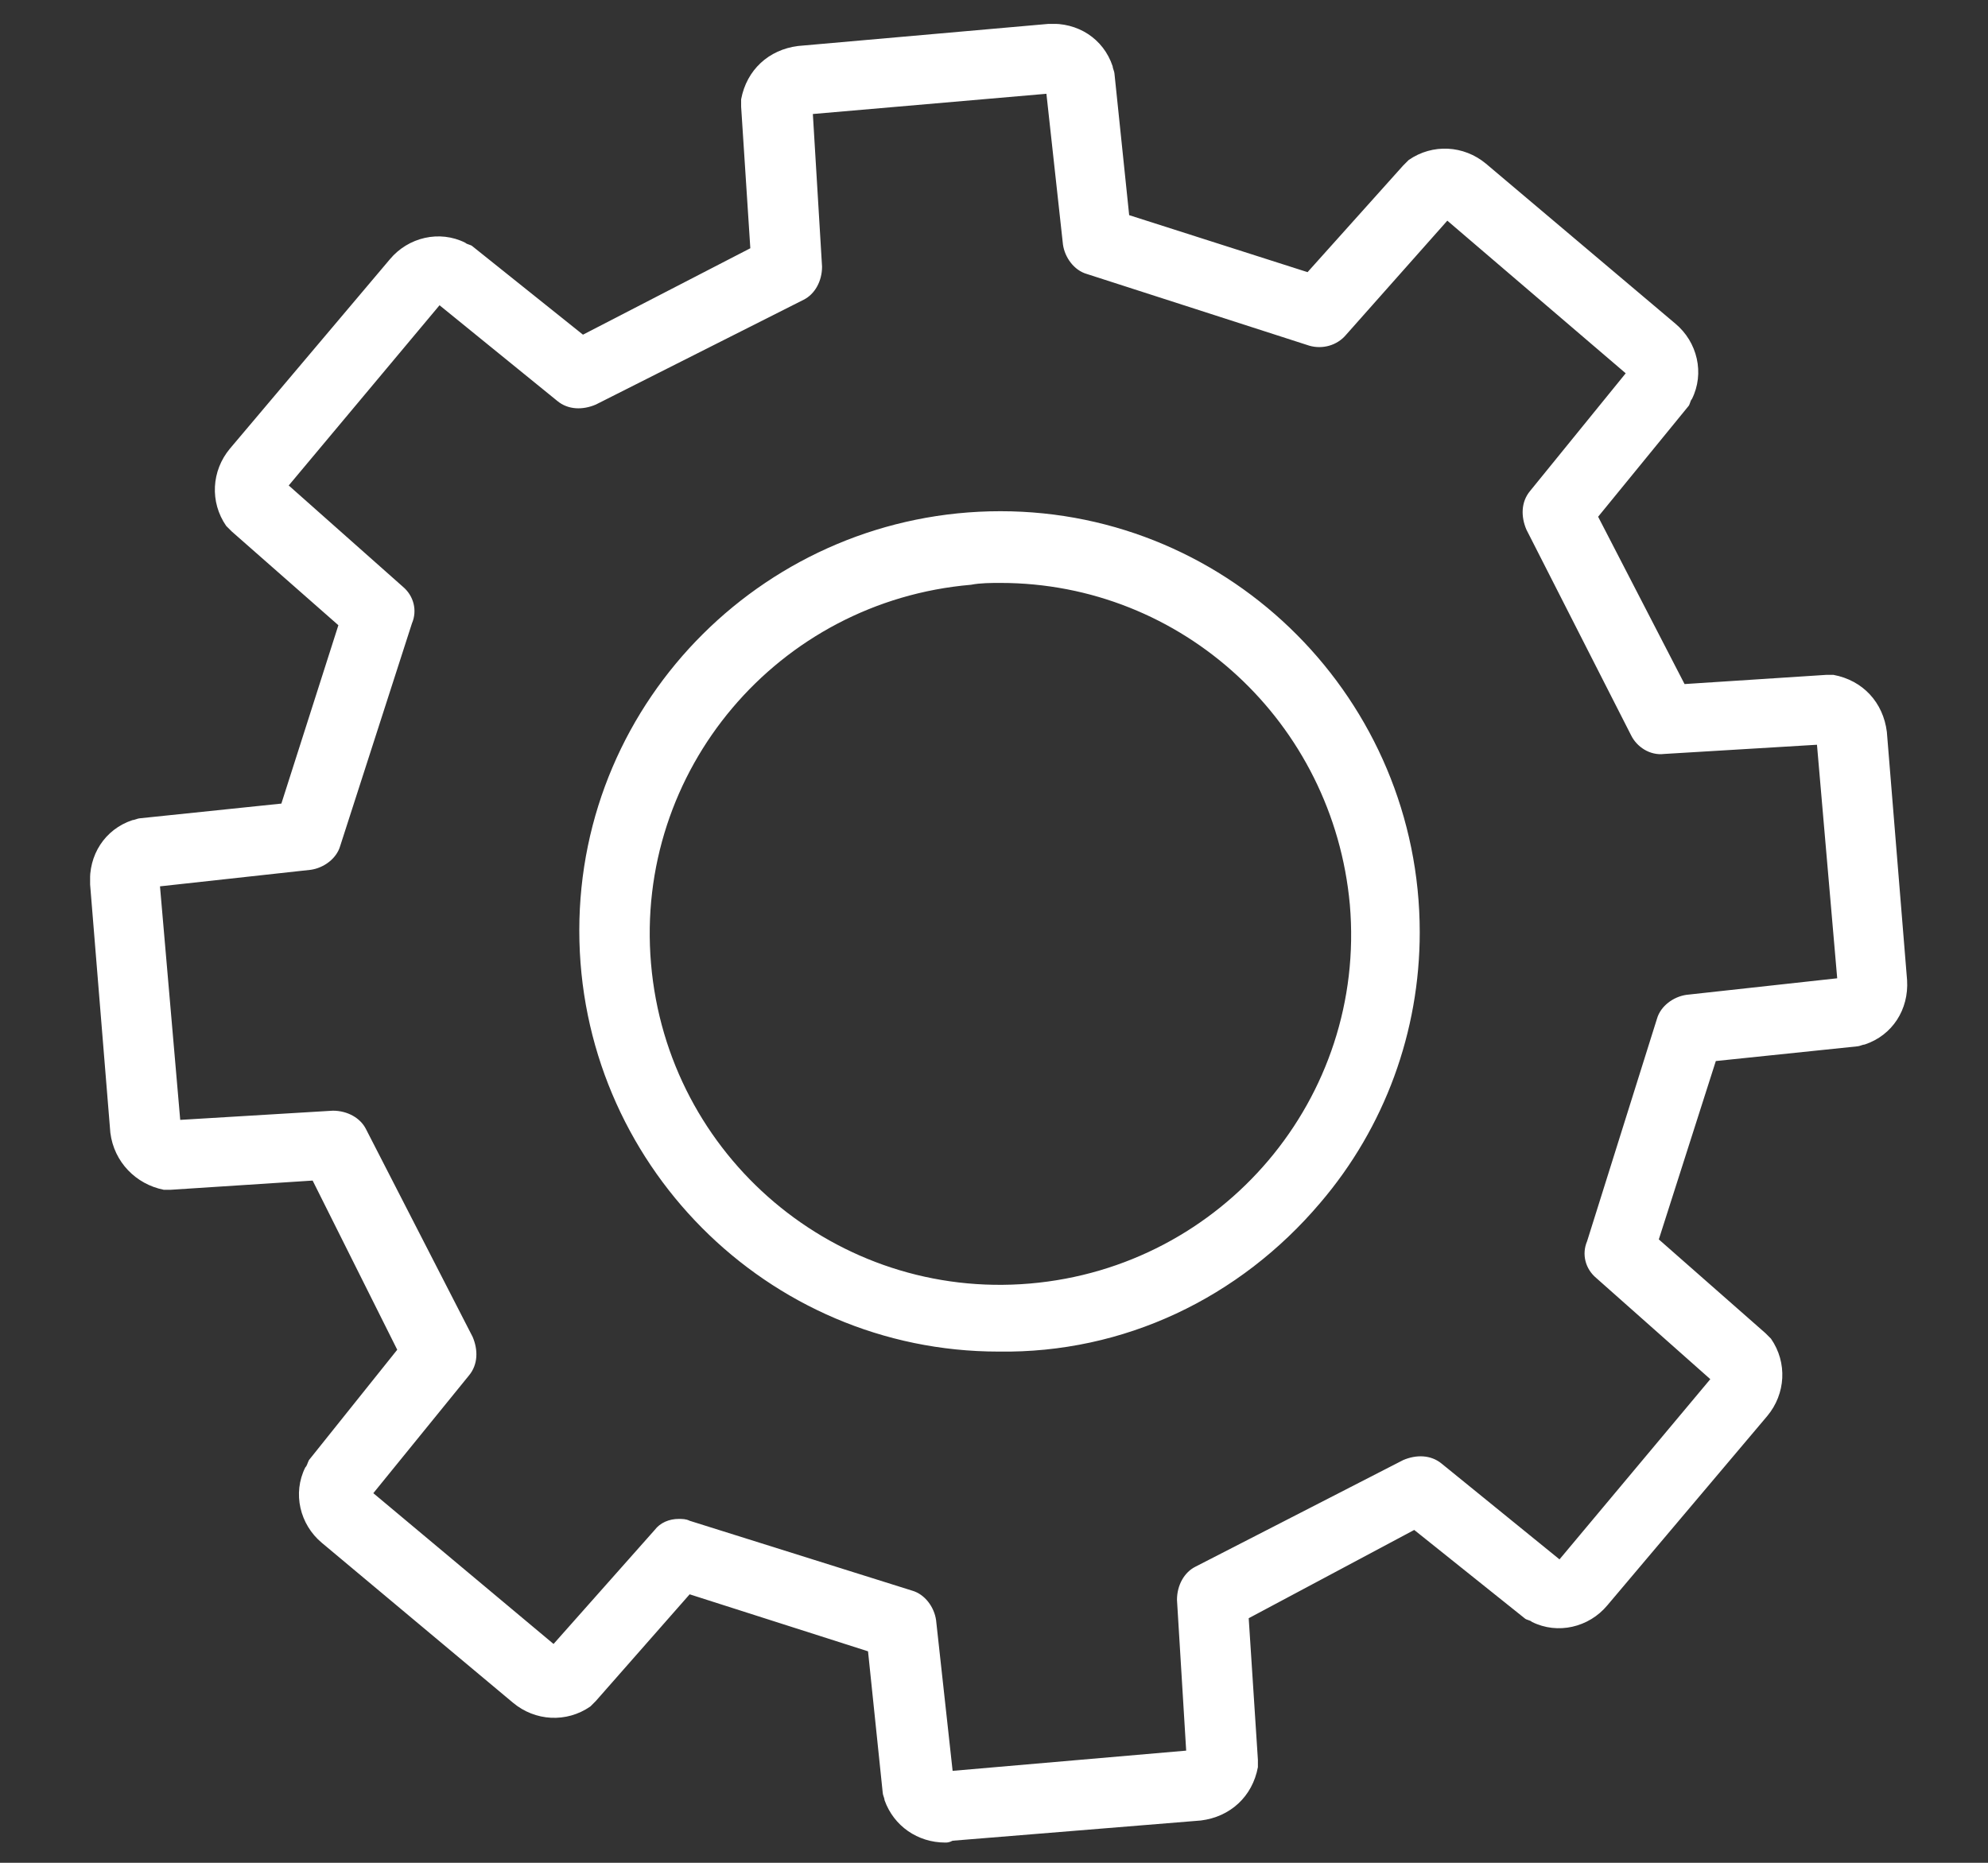 <?xml version="1.0" encoding="utf-8"?>
<!-- Generator: Adobe Illustrator 27.5.0, SVG Export Plug-In . SVG Version: 6.00 Build 0)  -->
<svg version="1.1" id="Layer_1" xmlns="http://www.w3.org/2000/svg" xmlns:xlink="http://www.w3.org/1999/xlink" x="0px" y="0px"
	 viewBox="0 0 108.1 101.3" style="enable-background:new 0 0 108.1 101.3;" xml:space="preserve">
<rect x="0" y="0" width="108.1" height="101.3" fill="#333333" stroke="none"/>
<style type="text/css">
	.st0{clip-path:url(#SVGID_00000180353185697066523300000013024891134281629107_);}
	.st1{fill:#FFFFFF;}
</style>
<g>
	<defs>
		<rect id="SVGID_1_" x="4.9" y="1.3" width="98.9" height="98.9"/>
	</defs>
	<clipPath id="SVGID_00000171704567086471448750000009208685385259714982_">
		<use xlink:href="#SVGID_1_"  style="overflow:visible;"/>
	</clipPath>
	
		<g id="Group_174832" transform="translate(0 0)" style="clip-path:url(#SVGID_00000171704567086471448750000009208685385259714982_);">
		<path id="Path_93094" class="st1" d="M51.4,100.2c-1.5,0-2.8-0.9-3.3-2.3c0-0.1-0.1-0.3-0.1-0.4l-0.8-7.7l-9.7-3.1l-5.1,5.8
			c-0.1,0.1-0.2,0.2-0.3,0.3c-1.3,0.9-3,0.8-4.2-0.2l-10.4-8.7c-1.2-1-1.6-2.7-0.9-4.1c0.1-0.1,0.1-0.2,0.2-0.4l4.8-6L17,64.2
			l-7.7,0.5c-0.1,0-0.3,0-0.4,0c-1.5-0.3-2.7-1.5-2.9-3.1L4.9,48.1c-0.1-1.6,0.8-3,2.3-3.5c0.1,0,0.3-0.1,0.4-0.1l7.7-0.8l3.1-9.7
			l-5.8-5.1c-0.1-0.1-0.2-0.2-0.3-0.3c-0.9-1.3-0.8-3,0.2-4.2l8.7-10.3c1-1.2,2.7-1.6,4.1-0.9c0.1,0.1,0.3,0.1,0.4,0.2l6,4.8
			l9.1-4.7l-0.5-7.7c0-0.1,0-0.3,0-0.4c0.3-1.6,1.5-2.7,3.1-2.9L57,1.3c1.6-0.1,3,0.8,3.5,2.3c0,0.1,0.1,0.3,0.1,0.4l0.8,7.7
			l9.7,3.1L76.3,9c0.1-0.1,0.2-0.2,0.3-0.3c1.3-0.9,3-0.8,4.2,0.2l10.3,8.7c1.2,1,1.6,2.7,0.9,4.1c-0.1,0.1-0.1,0.3-0.2,0.4l-4.9,6
			l4.7,9.1l7.7-0.5c0.1,0,0.3,0,0.4,0c1.6,0.3,2.7,1.5,2.9,3.1l1.1,13.5c0.1,1.6-0.8,3-2.3,3.5c-0.1,0-0.3,0.1-0.4,0.1l-7.7,0.8
			l-3.1,9.7l5.8,5.1c0.1,0.1,0.2,0.2,0.3,0.3c0.9,1.3,0.8,3-0.2,4.2l-8.7,10.3c-1,1.2-2.7,1.6-4.1,0.9c-0.1-0.1-0.3-0.1-0.4-0.2
			l-6-4.8L67.9,88l0.5,7.7c0,0.1,0,0.3,0,0.4c-0.3,1.6-1.5,2.7-3.1,2.9l-13.5,1.1C51.6,100.2,51.5,100.2,51.4,100.2 M36.9,82.6
			c0.2,0,0.4,0,0.6,0.1l12.1,3.8c0.7,0.2,1.2,0.9,1.3,1.6l0.9,8.2l12.7-1.1L64,87c0-0.8,0.4-1.5,1-1.8l11.3-5.8
			c0.7-0.3,1.5-0.3,2.1,0.2l6.4,5.2L93,75l-6.2-5.5c-0.6-0.5-0.8-1.3-0.5-2l3.8-12.1c0.2-0.7,0.9-1.2,1.6-1.3l8.2-0.9l-1.1-12.7
			l-8.3,0.5c-0.8,0.1-1.5-0.4-1.8-1L83,28.8c-0.3-0.7-0.3-1.5,0.2-2.1l5.2-6.4L78.7,12l-5.5,6.2c-0.5,0.6-1.3,0.8-2,0.6l-12.1-3.9
			c-0.7-0.2-1.2-0.9-1.3-1.6l-0.9-8.2L44.2,6.2l0.5,8.3c0,0.8-0.4,1.5-1,1.8L32.4,22c-0.7,0.3-1.5,0.3-2.1-0.2l-6.4-5.2l-8.2,9.8
			l6.2,5.5c0.6,0.5,0.8,1.3,0.5,2l-3.9,12.1c-0.2,0.7-0.9,1.2-1.6,1.3l-8.2,0.9l1.1,12.7l8.3-0.5c0.8,0,1.5,0.4,1.8,1l5.8,11.3
			c0.3,0.7,0.3,1.5-0.2,2.1l-5.2,6.4l9.8,8.2l5.5-6.2C35.9,82.8,36.4,82.6,36.9,82.6 M57.3,5.1L57.3,5.1z M54.3,73.5
			c-12.6,0-22.8-10.3-22.8-22.9c0-12.6,10.3-22.8,22.9-22.8s22.8,10.3,22.8,22.9c0,5.4-1.9,10.6-5.4,14.7
			C67.4,70.6,61.1,73.6,54.3,73.5 M54.4,31.7c-0.5,0-1.1,0-1.6,0.1c-10.5,0.9-18.3,10.1-17.4,20.6s10.1,18.3,20.6,17.4
			s18.3-10.1,17.4-20.6C72.5,39.3,64.3,31.7,54.4,31.7"/>
	</g>
</g>
</svg>
